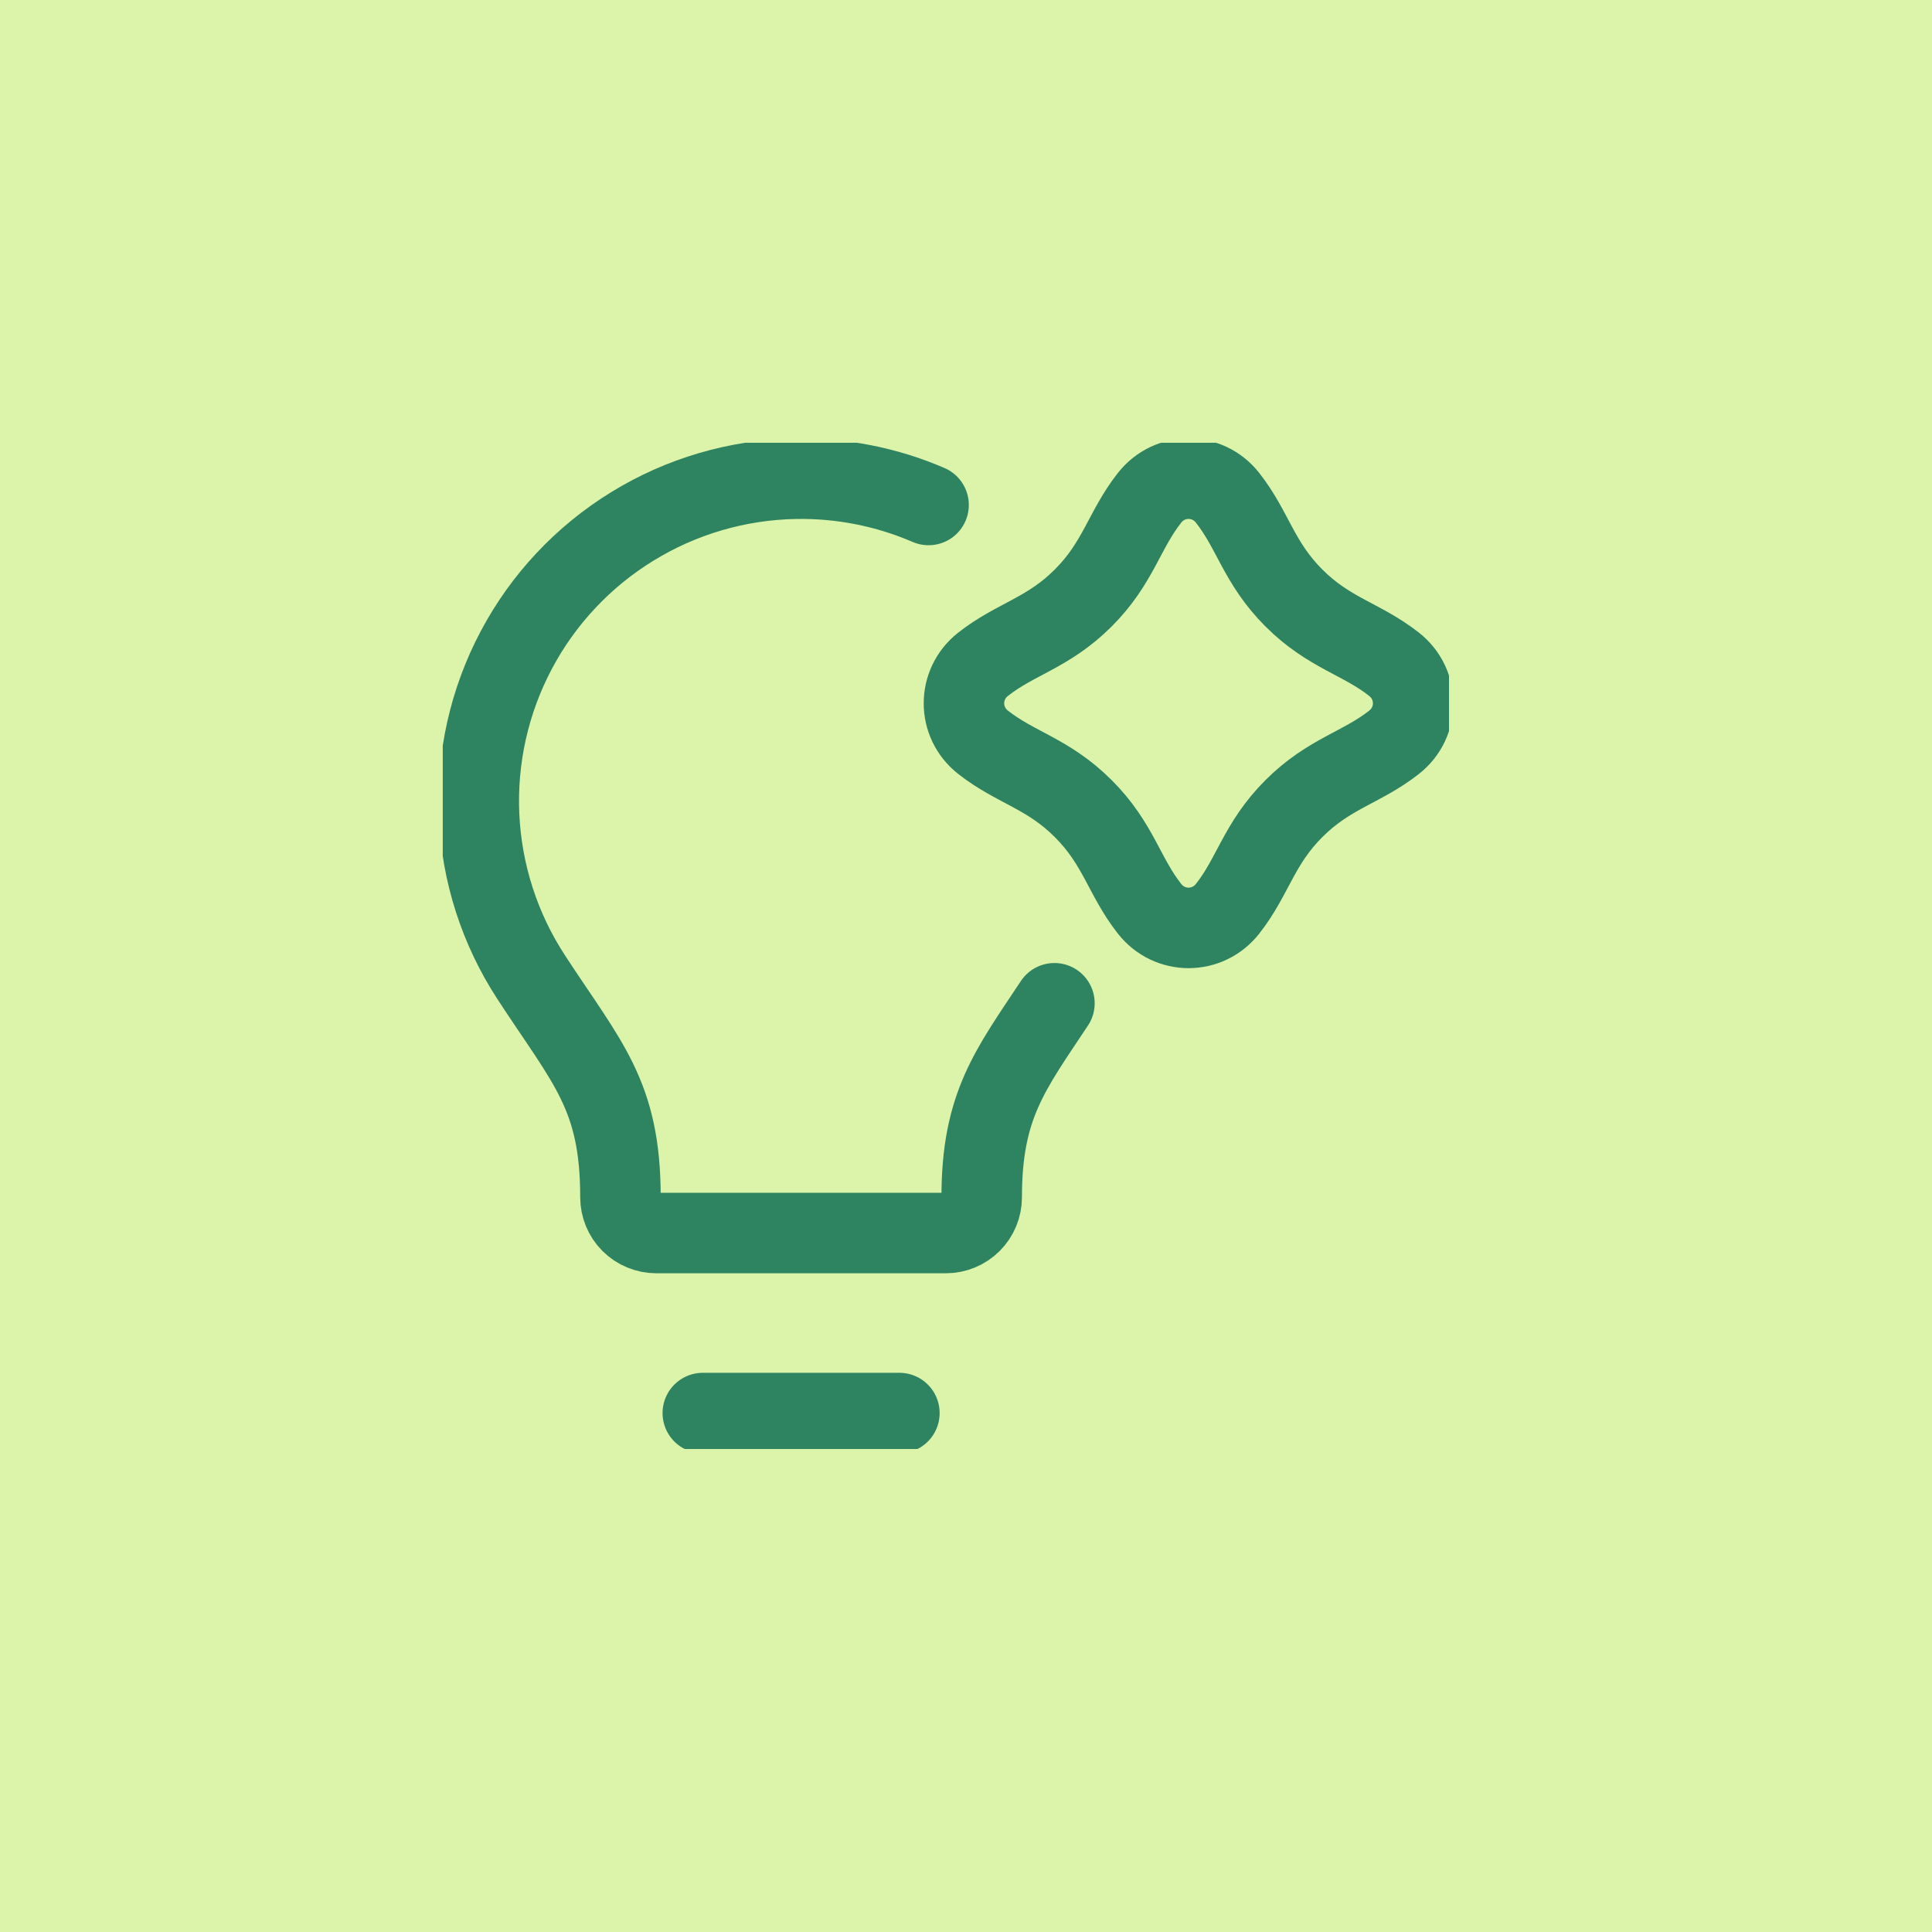 <svg width="48" height="48" viewBox="0 0 48 48" fill="none" xmlns="http://www.w3.org/2000/svg">
<rect width="48" height="48" fill="#DBF4A9"/>
<g clip-path="url(#clip0_13907_10800)">
<path d="M23.07 12.546C22.025 12.095 20.892 11.872 19.748 11.894C18.319 11.922 16.923 12.331 15.706 13.081C14.488 13.83 13.493 14.891 12.825 16.154C12.156 17.418 11.838 18.837 11.903 20.265C11.968 21.693 12.414 23.078 13.195 24.275C14.589 26.413 15.415 27.199 15.415 29.744C15.415 29.98 15.508 30.206 15.675 30.373C15.842 30.54 16.069 30.634 16.305 30.634H23.5C23.736 30.634 23.963 30.54 24.13 30.373C24.297 30.206 24.39 29.98 24.39 29.744C24.39 27.467 25.095 26.589 26.197 24.926" stroke="#2E8361" stroke-width="2" stroke-linecap="round" stroke-linejoin="round"/>
<path d="M17.461 35.107H22.345" stroke="#2E8361" stroke-width="2" stroke-linecap="round" stroke-linejoin="round"/>
<path d="M26.913 14.856C27.788 13.981 27.924 13.177 28.56 12.368C29.058 11.734 30.001 11.734 30.499 12.368C31.135 13.177 31.271 13.981 32.146 14.856C33.022 15.732 33.825 15.867 34.635 16.504C35.268 17.002 35.268 17.944 34.635 18.442C33.825 19.078 33.022 19.214 32.146 20.09C31.271 20.965 31.135 21.769 30.499 22.578C30.001 23.212 29.058 23.212 28.56 22.578C27.924 21.769 27.789 20.965 26.913 20.09C26.037 19.214 25.234 19.078 24.424 18.442C23.791 17.944 23.791 17.002 24.424 16.504C25.234 15.867 26.037 15.732 26.913 14.856Z" stroke="#2E8361" stroke-width="2" stroke-linecap="round" stroke-linejoin="round"/>
</g>
<defs>
<clipPath id="clip0_13907_10800">
<rect width="25" height="25" fill="white" transform="translate(11 11)"/>
</clipPath>
</defs>
</svg>
